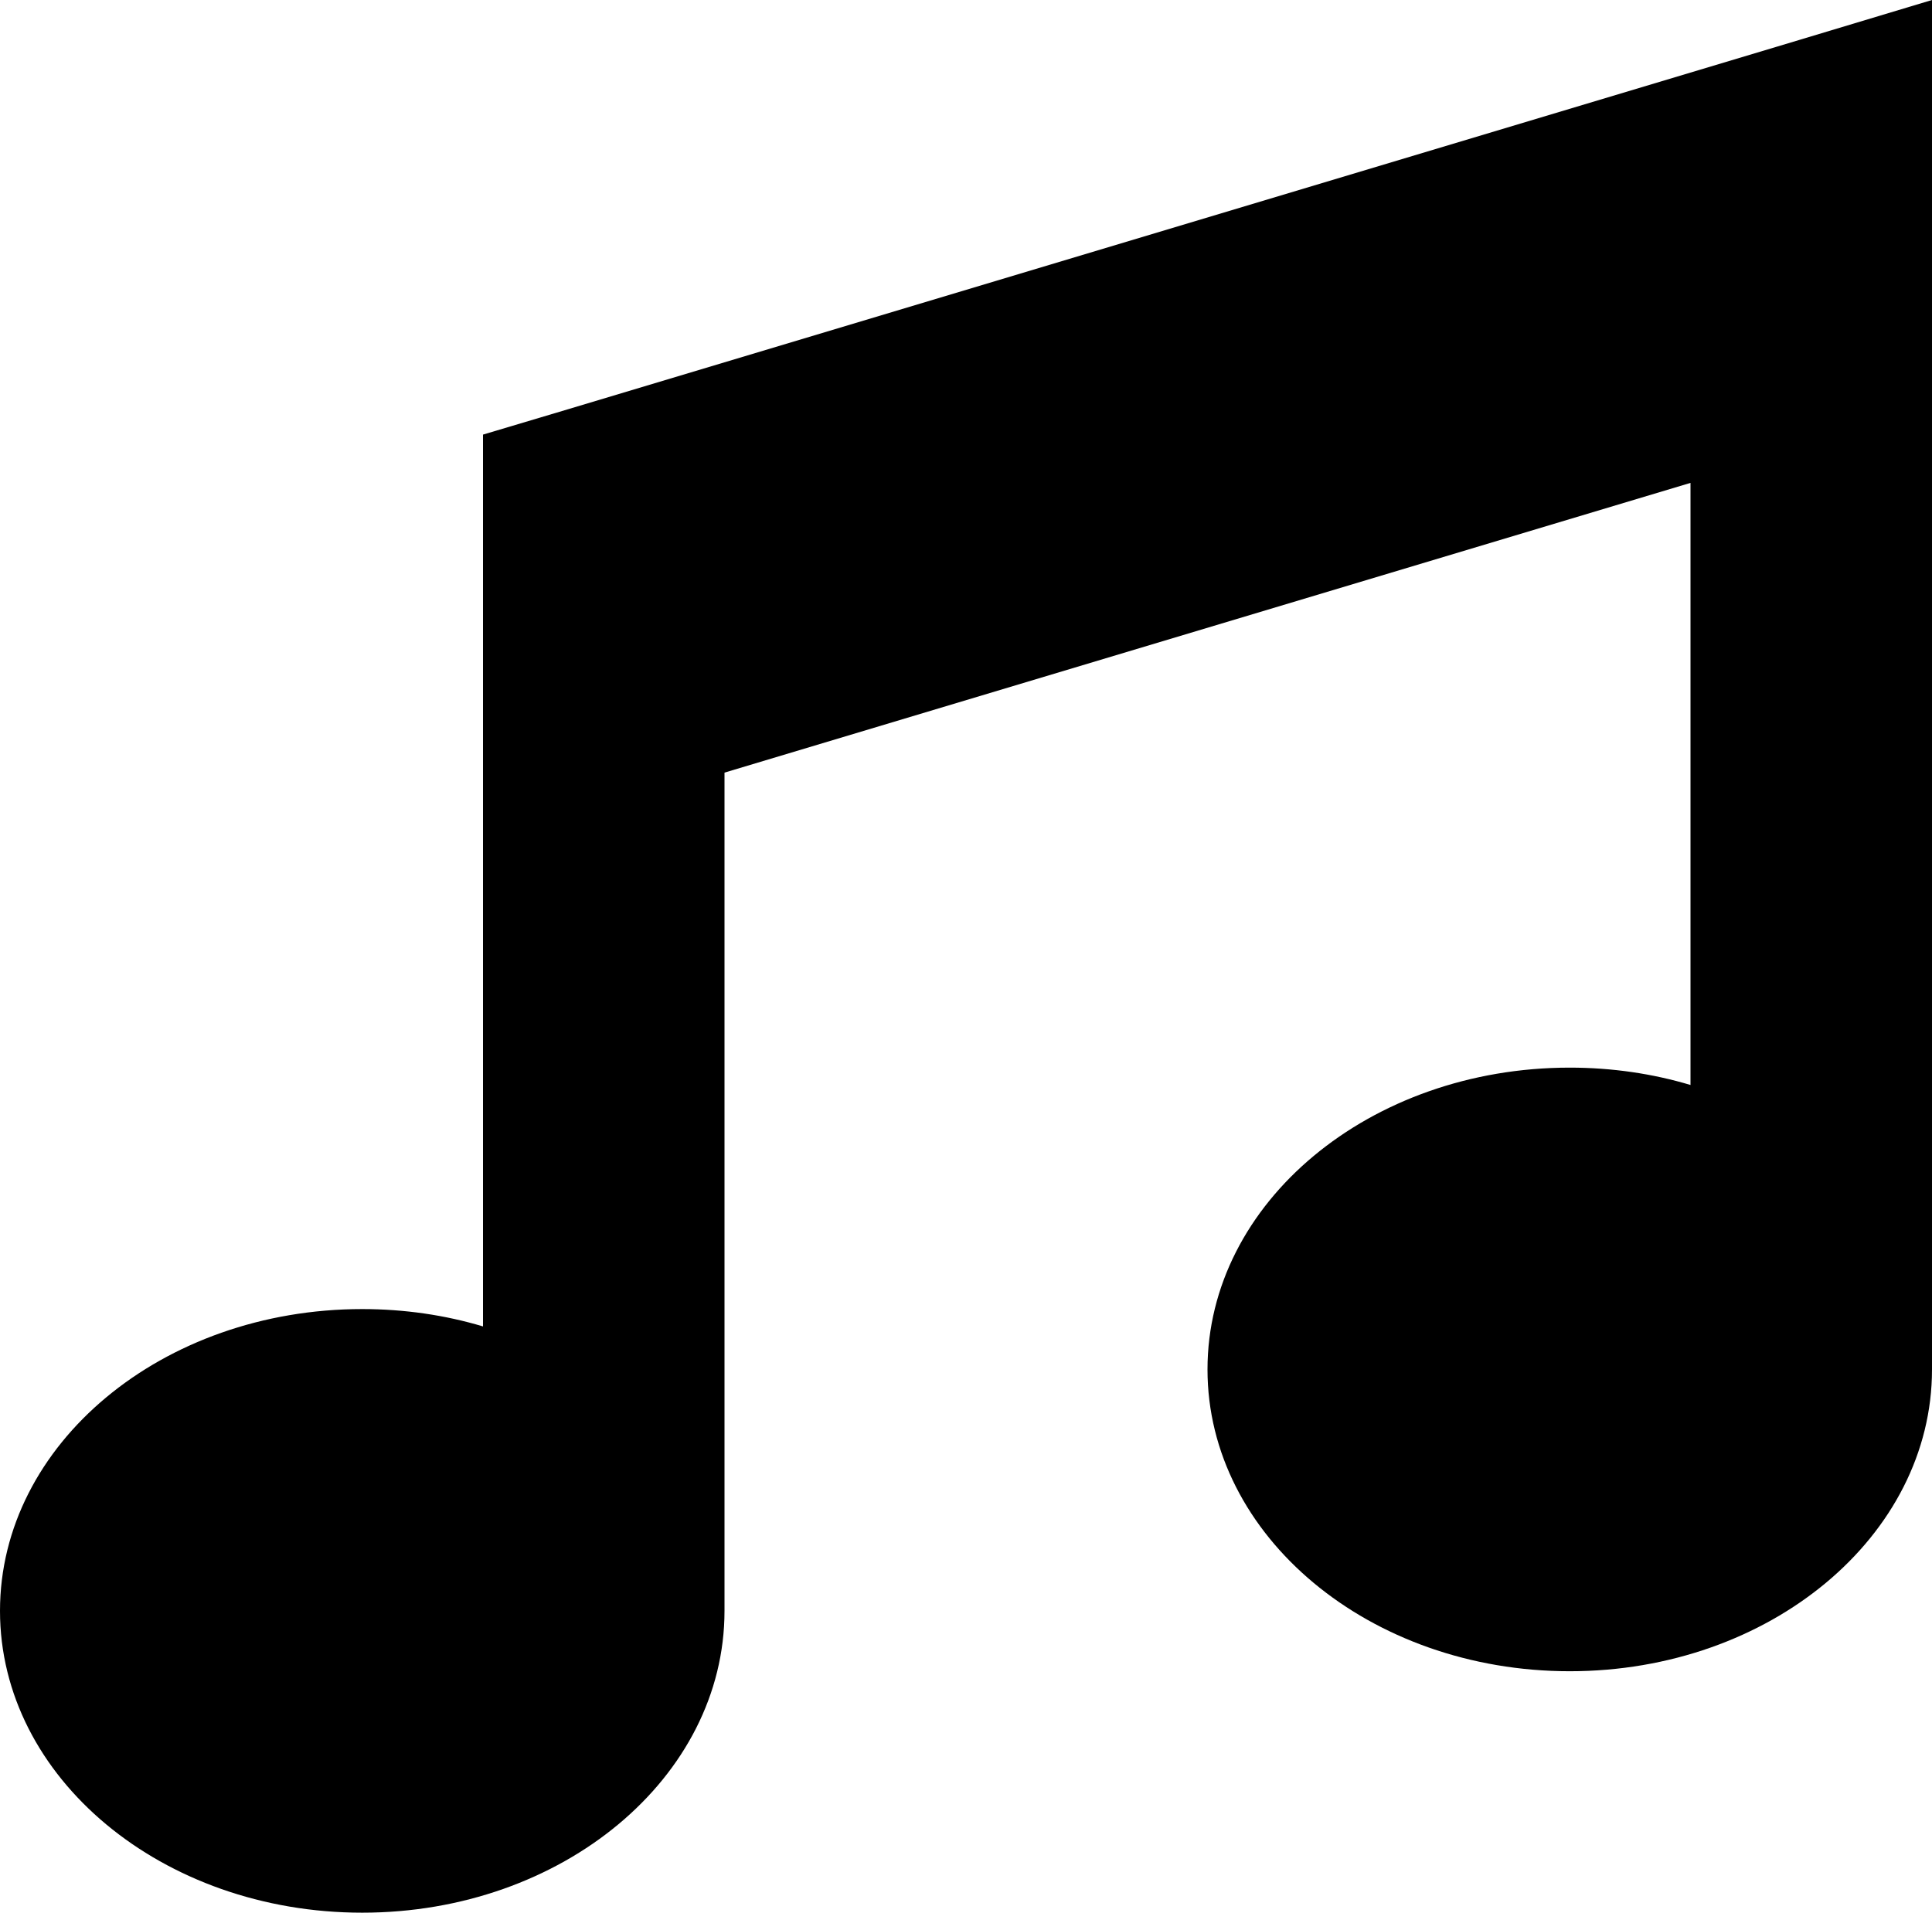 <?xml version="1.0" encoding="utf-8"?>
<!-- Generator: Adobe Illustrator 28.3.0, SVG Export Plug-In . SVG Version: 6.00 Build 0)  -->
<svg version="1.1" id="Ebene_1" xmlns="http://www.w3.org/2000/svg" xmlns:xlink="http://www.w3.org/1999/xlink" x="0px" y="0px"
	 viewBox="0 0 512 507" style="enable-background:new 0 0 512 507;" xml:space="preserve">
<path d="M512,0v43v72v248c0,44.2-43,80-96,80s-96-35.8-96-80s43-80,96-80c11.2,0,22,1.6,32,4.6V128l-256,76.8V427
	c0,44.2-43,80-96,80S0,471.2,0,427s43-80,96-80c11.2,0,22,1.6,32,4.6V211v-72v-23.8l22.8-6.8l320-96L512,0z"/>
</svg>

